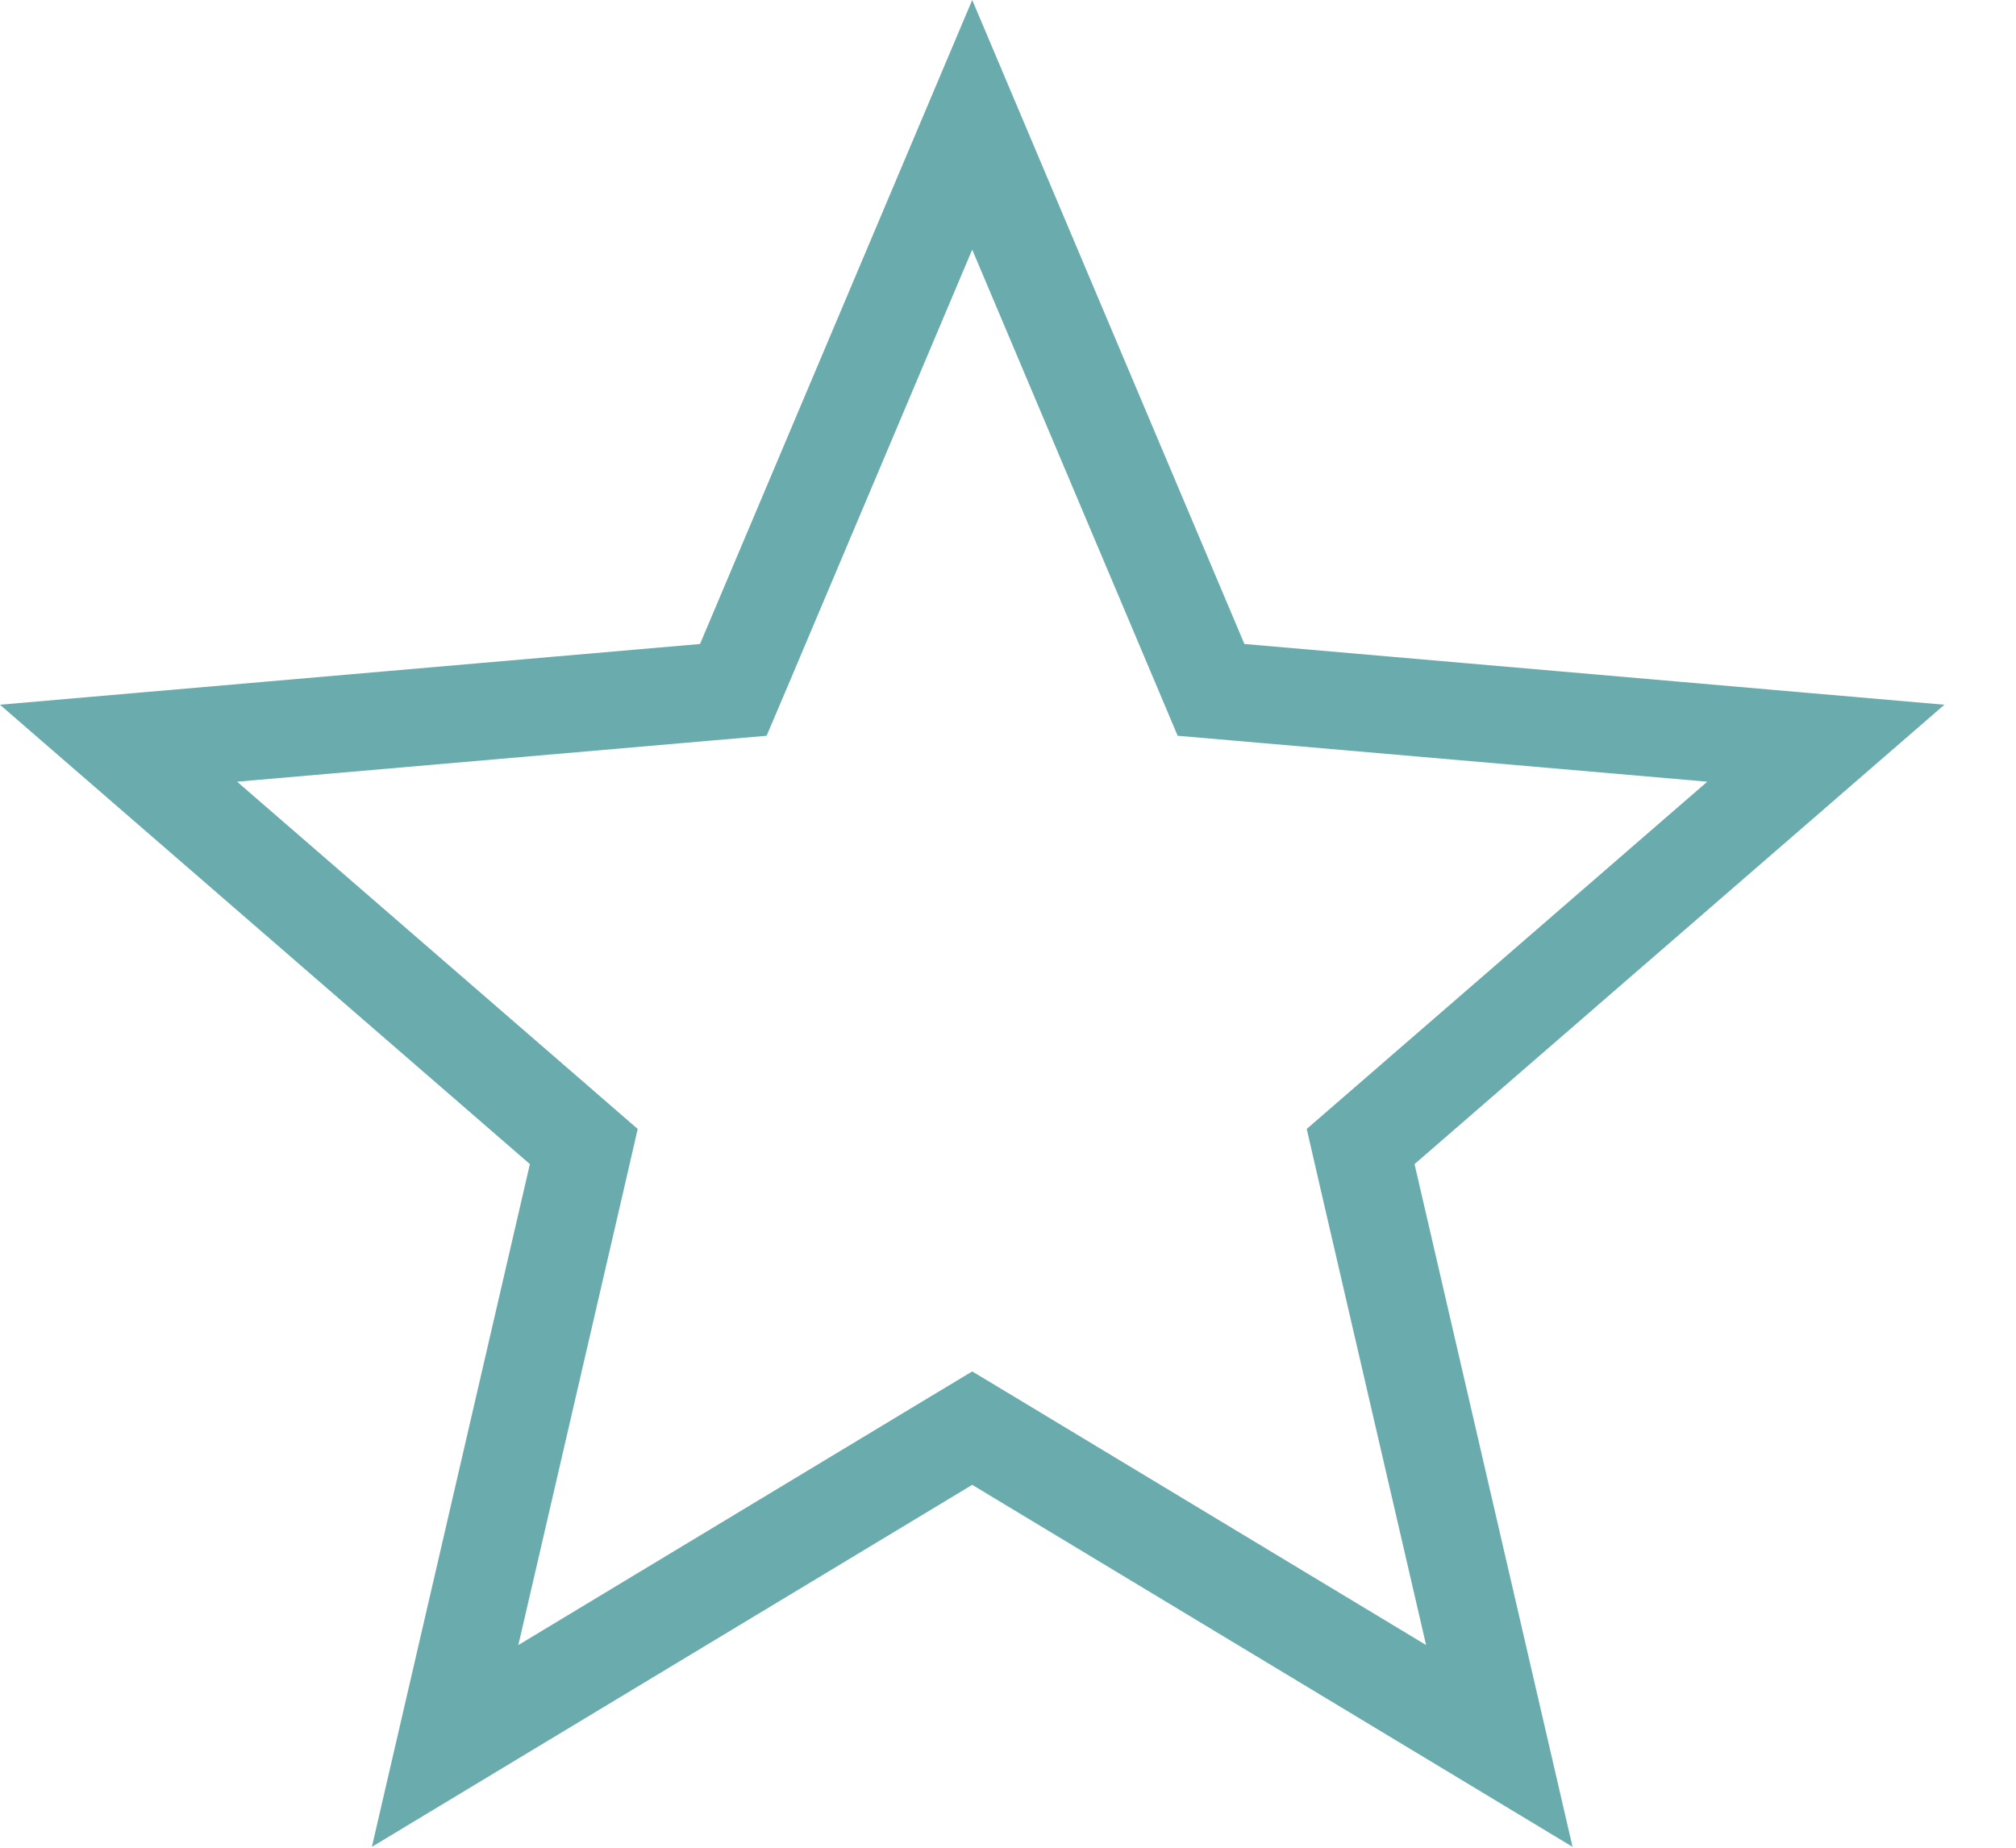 <svg width="24" height="22" viewBox="0 0 24 22" fill="none" xmlns="http://www.w3.org/2000/svg">
<path d="M14.282 7.894L14.417 8.214L14.765 8.244L21.736 8.849L16.461 13.423L16.198 13.651L16.276 13.99L17.849 20.788L11.873 17.184L11.574 17.004L11.275 17.184L5.299 20.788L6.872 13.99L6.95 13.651L6.687 13.423L1.411 8.849L8.384 8.244L8.73 8.214L8.866 7.894L11.574 1.486L14.282 7.894Z" stroke="#6AACAD" stroke-width="1.157"/>
</svg>
